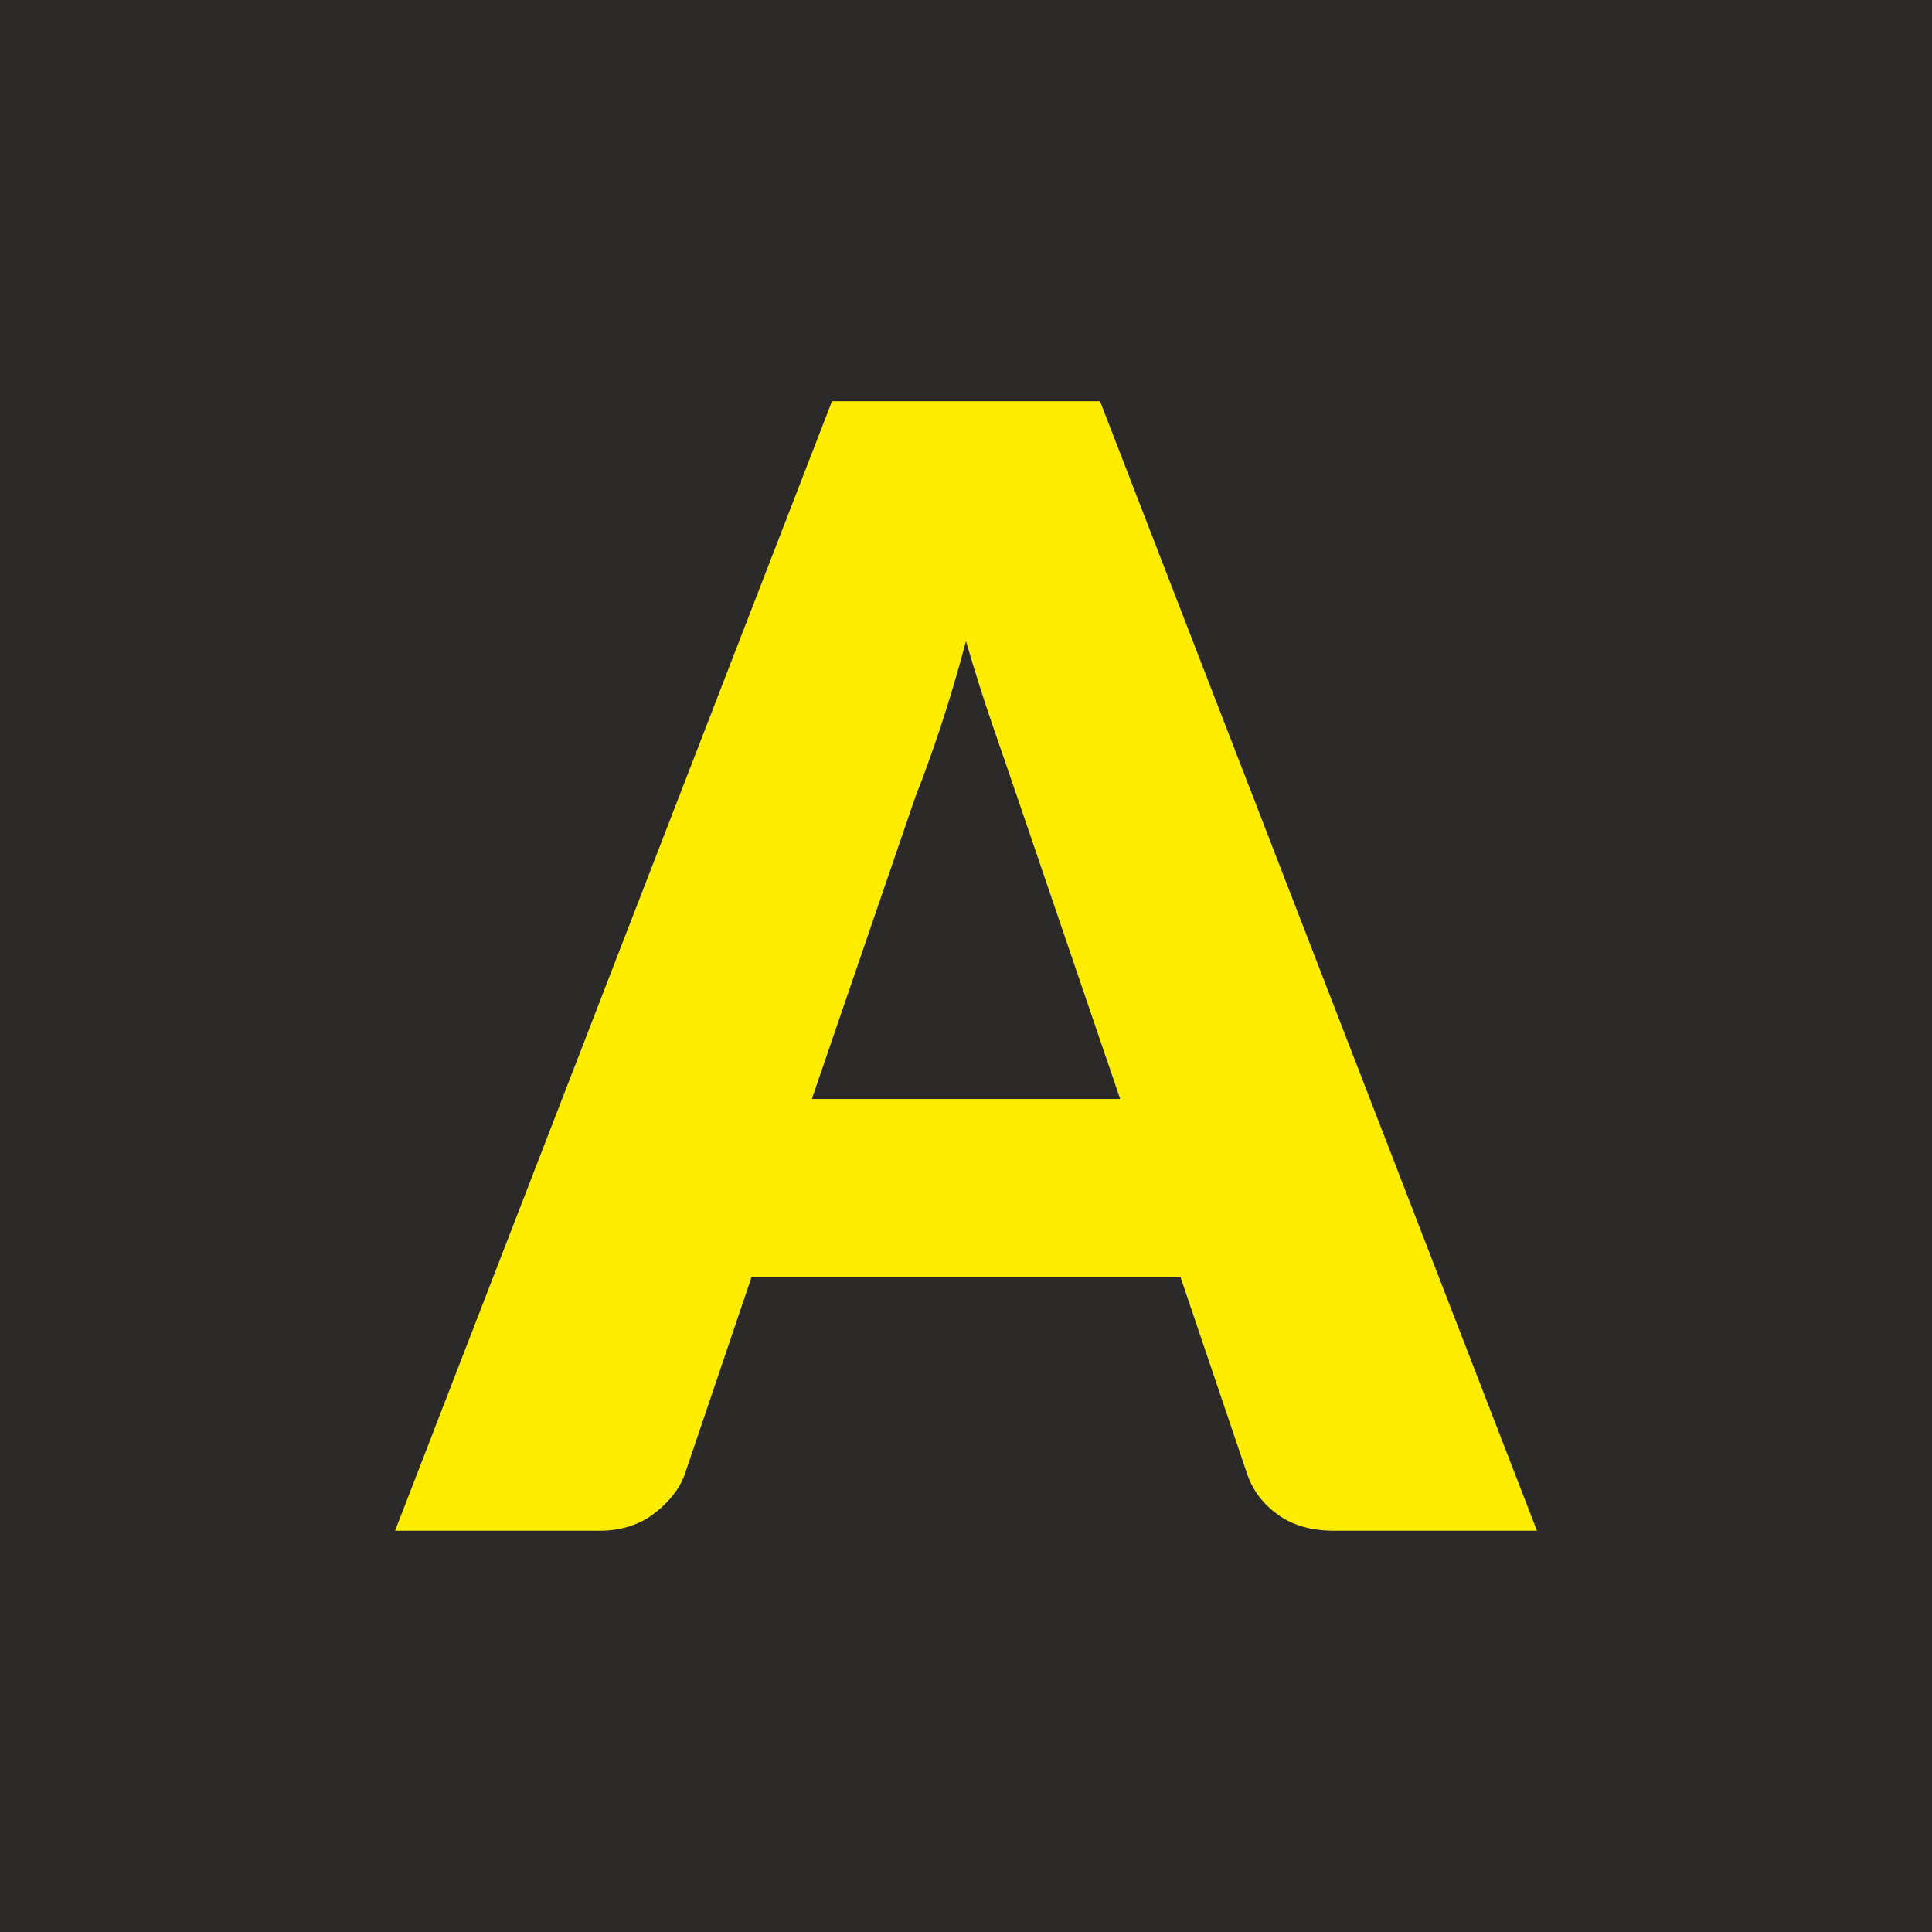 <?xml version="1.0" encoding="UTF-8"?>
<!DOCTYPE svg PUBLIC "-//W3C//DTD SVG 1.1//EN" "http://www.w3.org/Graphics/SVG/1.1/DTD/svg11.dtd">
<!-- Creator: CorelDRAW X7 -->
<svg xmlns="http://www.w3.org/2000/svg" xml:space="preserve" width="15.24mm" height="15.24mm" version="1.1" style="shape-rendering:geometricPrecision; text-rendering:geometricPrecision; image-rendering:optimizeQuality; fill-rule:evenodd; clip-rule:evenodd"
viewBox="0 0 1523980 1523980"
 xmlns:xlink="http://www.w3.org/1999/xlink">
 <defs>
  <style type="text/css">
   <![CDATA[
    .fil0 {fill:#2B2A29}
    .fil1 {fill:#FFED00}
   ]]>
  </style>
 </defs>
 <g id="Ebene_x0020_1">
  <rect class="fil0" x="-1" y="-21" width="1524000" height="1524000"/>
  <path class="fil1" d="M1212360 1207450l-160100 0c-17930,0 -32600,-4280 -44210,-12630 -11610,-8350 -19750,-18940 -24240,-31980l-52550 -155210 -338530 0 -52560 155210c-4070,11410 -12010,21590 -23830,30760 -11810,9160 -26270,13850 -43380,13850l-161330 0 344650 -890950 211430 0 344650 890950zm-571970 -340570l243210 0 -81890 -240160c-5290,-15270 -11400,-33200 -18530,-53970 -7130,-20580 -14260,-42980 -21190,-67020 -6510,24440 -13240,47050 -20160,68030 -6930,20780 -13440,38910 -19560,54190l-81880 238930z"/>
 </g>
</svg>
